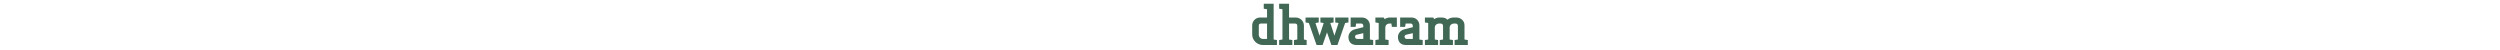 <svg
    version="1.0"
    xmlns="http://www.w3.org/2000/svg"
    xmlnsXlink="http://www.w3.org/1999/xlink"
    preserveAspectRatio="xMidYMid meet"
    colorInterpolationFilters="sRGB"
    width="100%"
    height="50px"
  >
    <g fill='#416755' className="basesvg">
      <g fillRule="nonzero" className="tp-name">
        <g>
          <g>
            <path d="M26.95 0L26.95-4.95 23.65-5.5 23.65-41.25 13.75-41.25 13.75-36.3 17.05-35.75 17.05-27.5 10.18-27.5C5.67-27.5 2.2-23.98 2.2-19.52L2.2-10.45C2.2-4.73 7.15 0 12.87 0ZM12.93-6.05C10.67-6.05 8.8-7.97 8.8-10.18L8.8-19.52C8.8-20.68 9.63-21.45 10.72-21.45L17.05-21.45 17.05-6.05ZM47.3-5.5L44-4.95 44 0 56.65 0 56.65-4.95 53.9-5.5 53.9-19.52C53.9-23.93 50.16-27.5 45.65-27.5L39.05-27.5 39.05-41.25 29.15-41.25 29.15-36.3 32.45-35.75 32.45-5.5 29.15-4.95 29.15 0 42.35 0 42.35-4.95 39.05-5.5 39.05-21.45 45.1-21.45C46.48-21.45 47.3-20.63 47.3-19.25ZM69.58-9.35L65.45-22 68.75-22.55 68.75-27.5 55.55-27.5 55.55-22.55 58.85-22 66.55 0 72.6 0 77-12.65 81.4 0 87.45 0 95.15-22 98.45-22.55 98.45-27.5 85.25-27.5 85.25-22.55 88.55-22 84.42-9.35 80.3-22 83.6-22.55 83.6-27.5 70.4-27.5 70.4-22.55 73.7-22ZM100.65-27.5L100.65-18.15 105.6-18.15 106.15-21.45 111.38-21.45C112.47-21.45 113.3-20.41 113.3-19.25L113.3-17.82 104.77-15.68C101.14-14.74 98.45-11.61 98.45-7.97 98.45-3.14 101.25 0 106.42 0L123.2 0 123.2-4.95 119.9-5.5 119.9-19.52C119.9-23.98 116.6-27.5 111.92-27.5ZM105.05-8.25C105.05-9.35 105.77-10.06 106.7-10.29L113.3-11.82 113.3-6.05 107.25-6.05C105.88-6.05 105.05-7.15 105.05-8.25ZM141.35-21.45L141.9-18.15 146.85-18.15 146.85-27.5 139.7-27.5C137.78-27.5 135.85-26.73 134.75-25.85L133.65-27.5 125.4-27.5 125.4-22.55 128.7-22 128.7-5.5 125.4-4.95 125.4 0 138.6 0 138.6-4.95 135.3-5.5 135.3-17.05C135.3-19.8 136.95-21.45 139.7-21.45ZM150.15-27.5L150.15-18.15 155.1-18.15 155.65-21.45 160.87-21.45C161.97-21.45 162.8-20.41 162.8-19.25L162.8-17.82 154.27-15.68C150.64-14.74 147.95-11.61 147.95-7.97 147.95-3.14 150.75 0 155.92 0L172.7 0 172.7-4.95 169.4-5.5 169.4-19.52C169.4-23.98 166.1-27.5 161.42-27.5ZM154.55-8.25C154.55-9.35 155.26-10.06 156.2-10.29L162.8-11.82 162.8-6.05 156.75-6.05C155.37-6.05 154.55-7.15 154.55-8.25ZM214.5-19.8C214.5-24.2 210.76-27.5 206.25-27.5L204.05-27.5C201.57-27.5 199.37-26.95 197.45-25.3 195.8-26.95 193.93-27.5 191.4-27.5L189.2-27.5C187.27-27.5 185.35-26.68 184.25-25.85L183.15-27.5 174.9-27.5 174.9-22.55 178.2-22 178.2-5.5 174.9-4.95 174.9 0 188.1 0 188.1-4.95 184.8-5.5 184.8-17.32C184.8-19.8 186.72-21.45 189.2-21.45L190.85-21.45C192.11-21.45 193.05-20.35 193.05-19.25L193.05-5.5 189.75-4.95 189.75 0 202.95 0 202.95-4.95 199.65-5.5 199.65-17.32C199.65-19.8 201.63-21.45 204.05-21.45L205.7-21.45C207.07-21.45 207.9-20.35 207.9-19.25L207.9-5.5 204.6-4.95 204.6 0 217.8 0 217.8-4.95 214.5-5.5Z" transform="translate(0, 45)"></path>
          </g>
        </g>
      </g>
    </g>
  </svg>